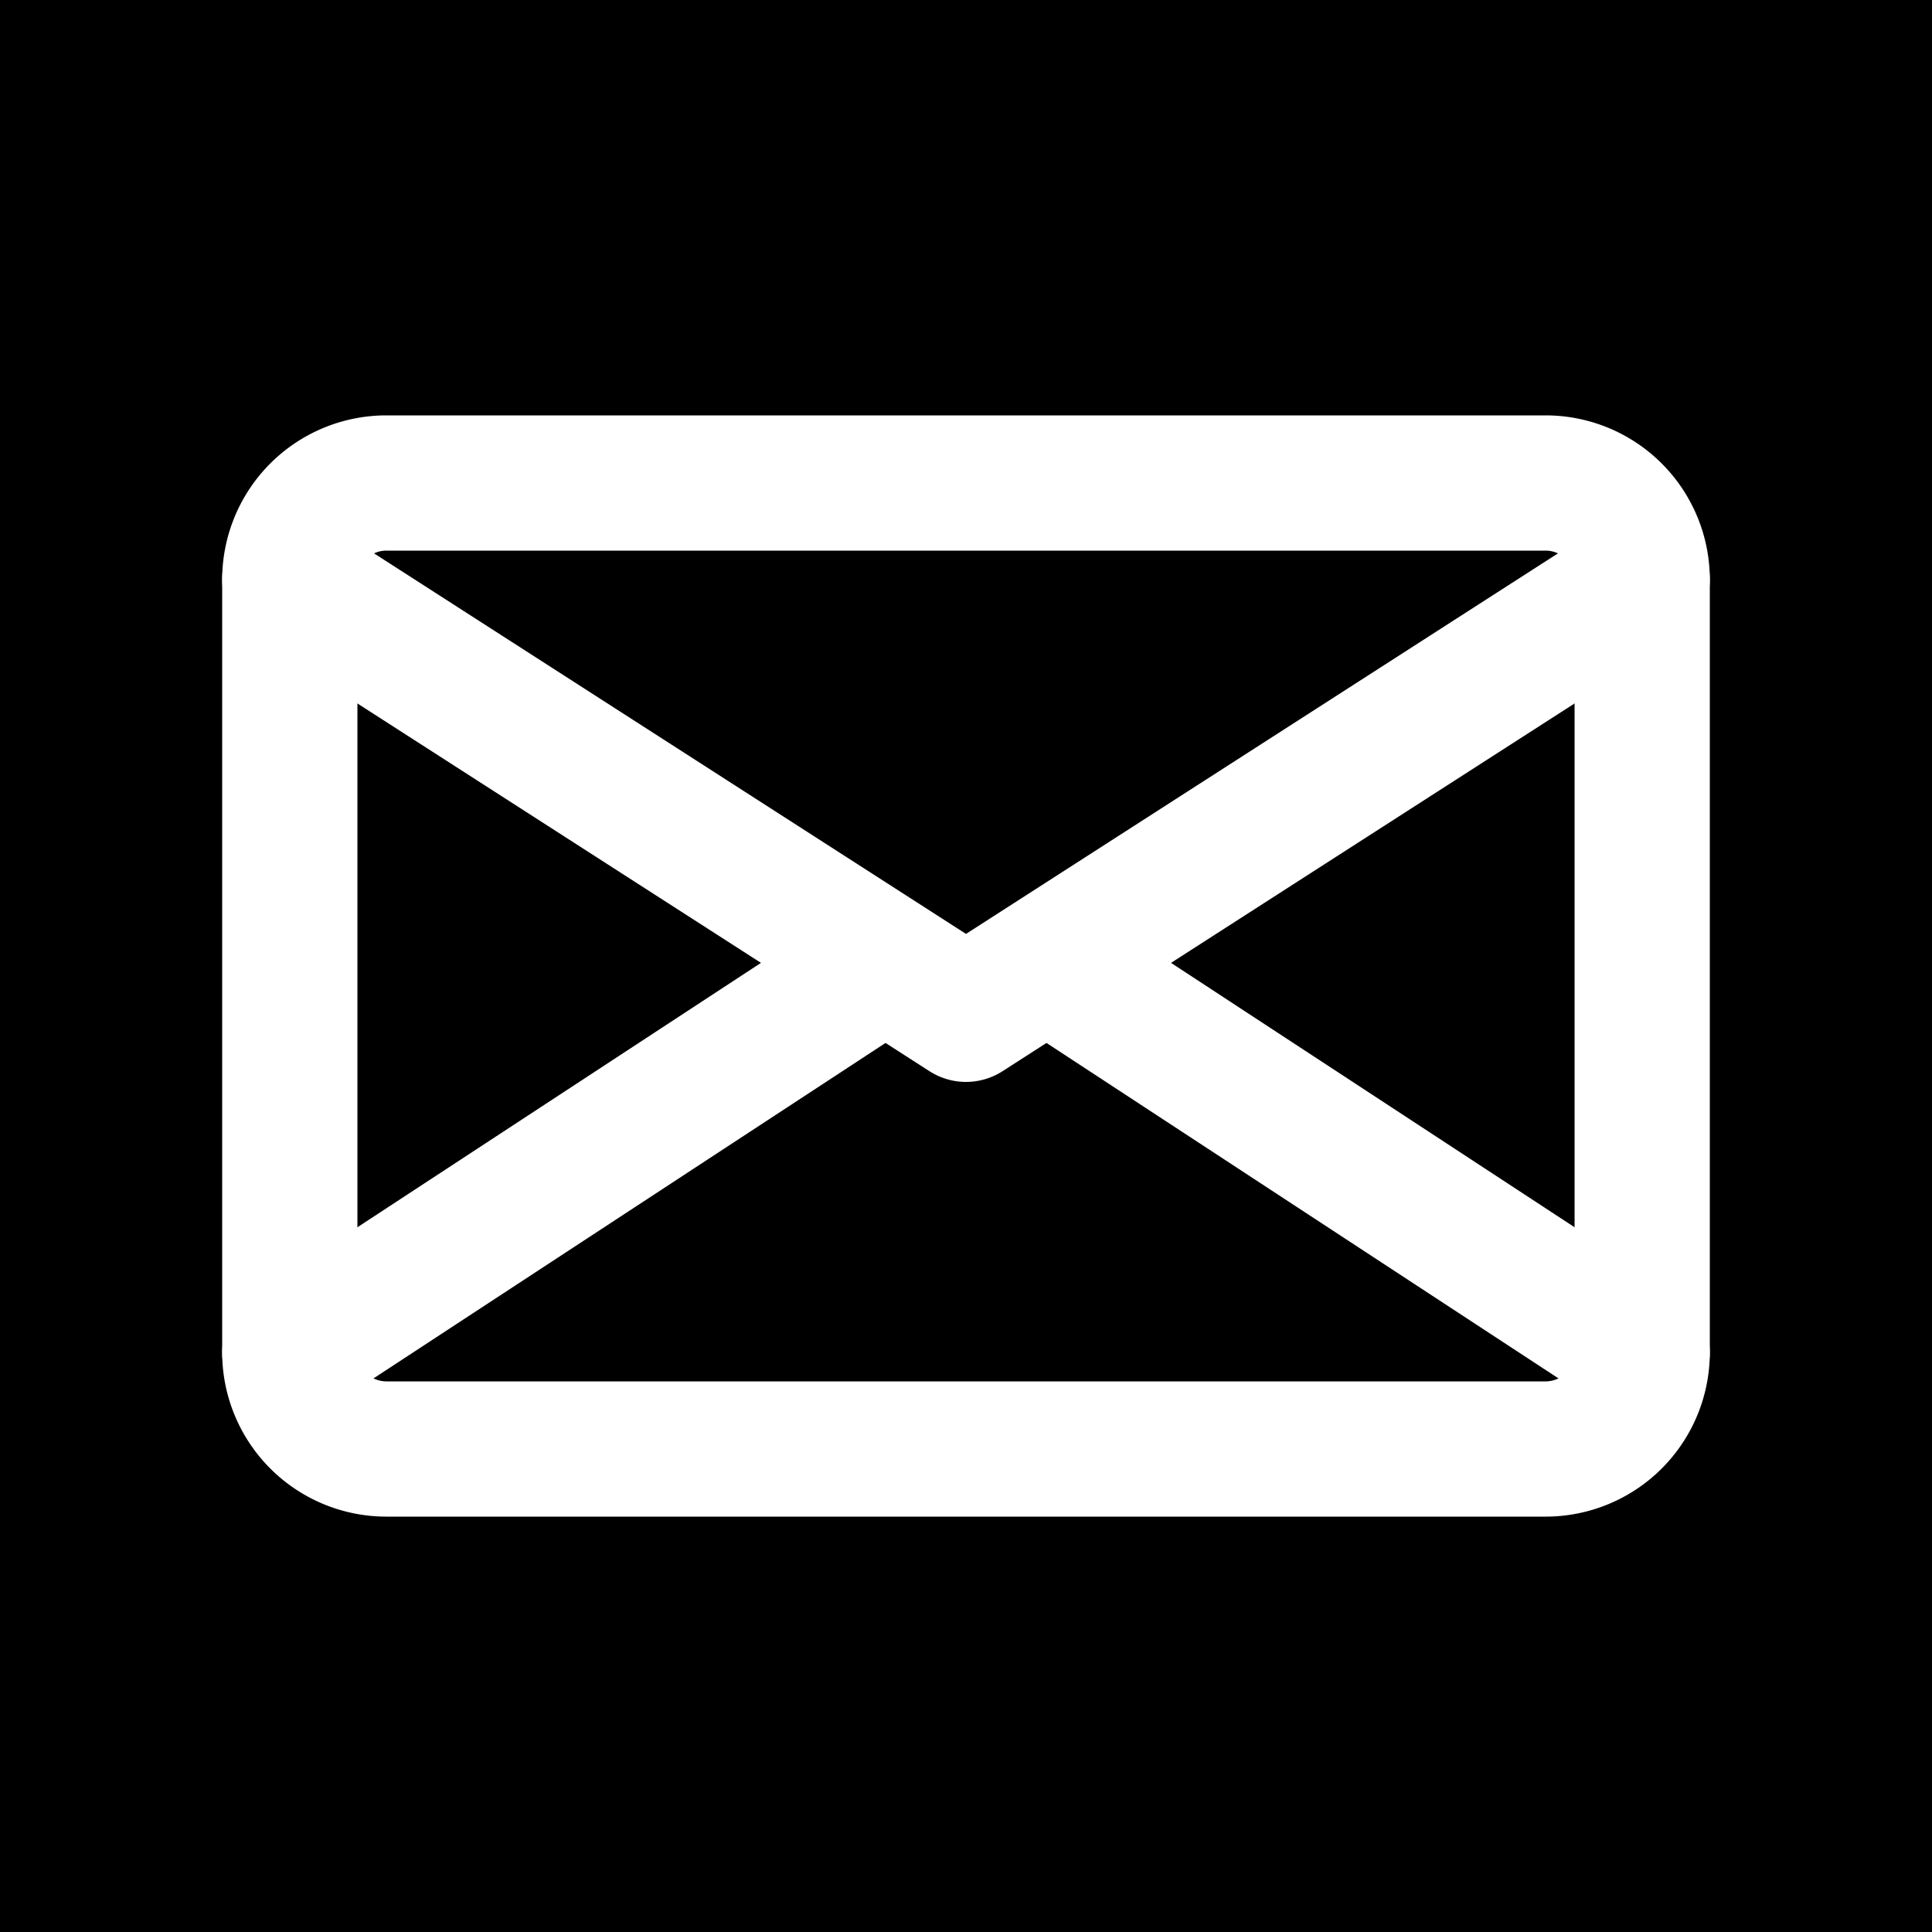 <svg
  width="1em"
  height="1em"
  viewBox="-2 -2 20 20"
  xmlns="http://www.w3.org/2000/svg"
>
  <!-- Background -->
  <rect x="-2" y="-2" width="20" height="20" fill="black" />

  <!-- Envelope outline -->
  <path
    d="M2 3h12a1 1 0 0 1 1 1v8a1 1 0 0 1-1 1H2a1 1 0 0 1-1-1V4a1 1 0 0 1 1-1z"
    fill="none"
    stroke="white"
    stroke-width="1.4"
    stroke-linejoin="round"
  />

  <!-- Envelope flap -->
  <path
    d="M1 4l7 4.5L15 4"
    fill="none"
    stroke="white"
    stroke-width="1.4"
    stroke-linecap="round"
    stroke-linejoin="round"
  />

  <!-- Inner folds -->
  <path
    d="M1 12l5.8-3.8M15 12l-5.8-3.8"
    fill="none"
    stroke="white"
    stroke-width="1.4"
    stroke-linecap="round"
  />
</svg>
